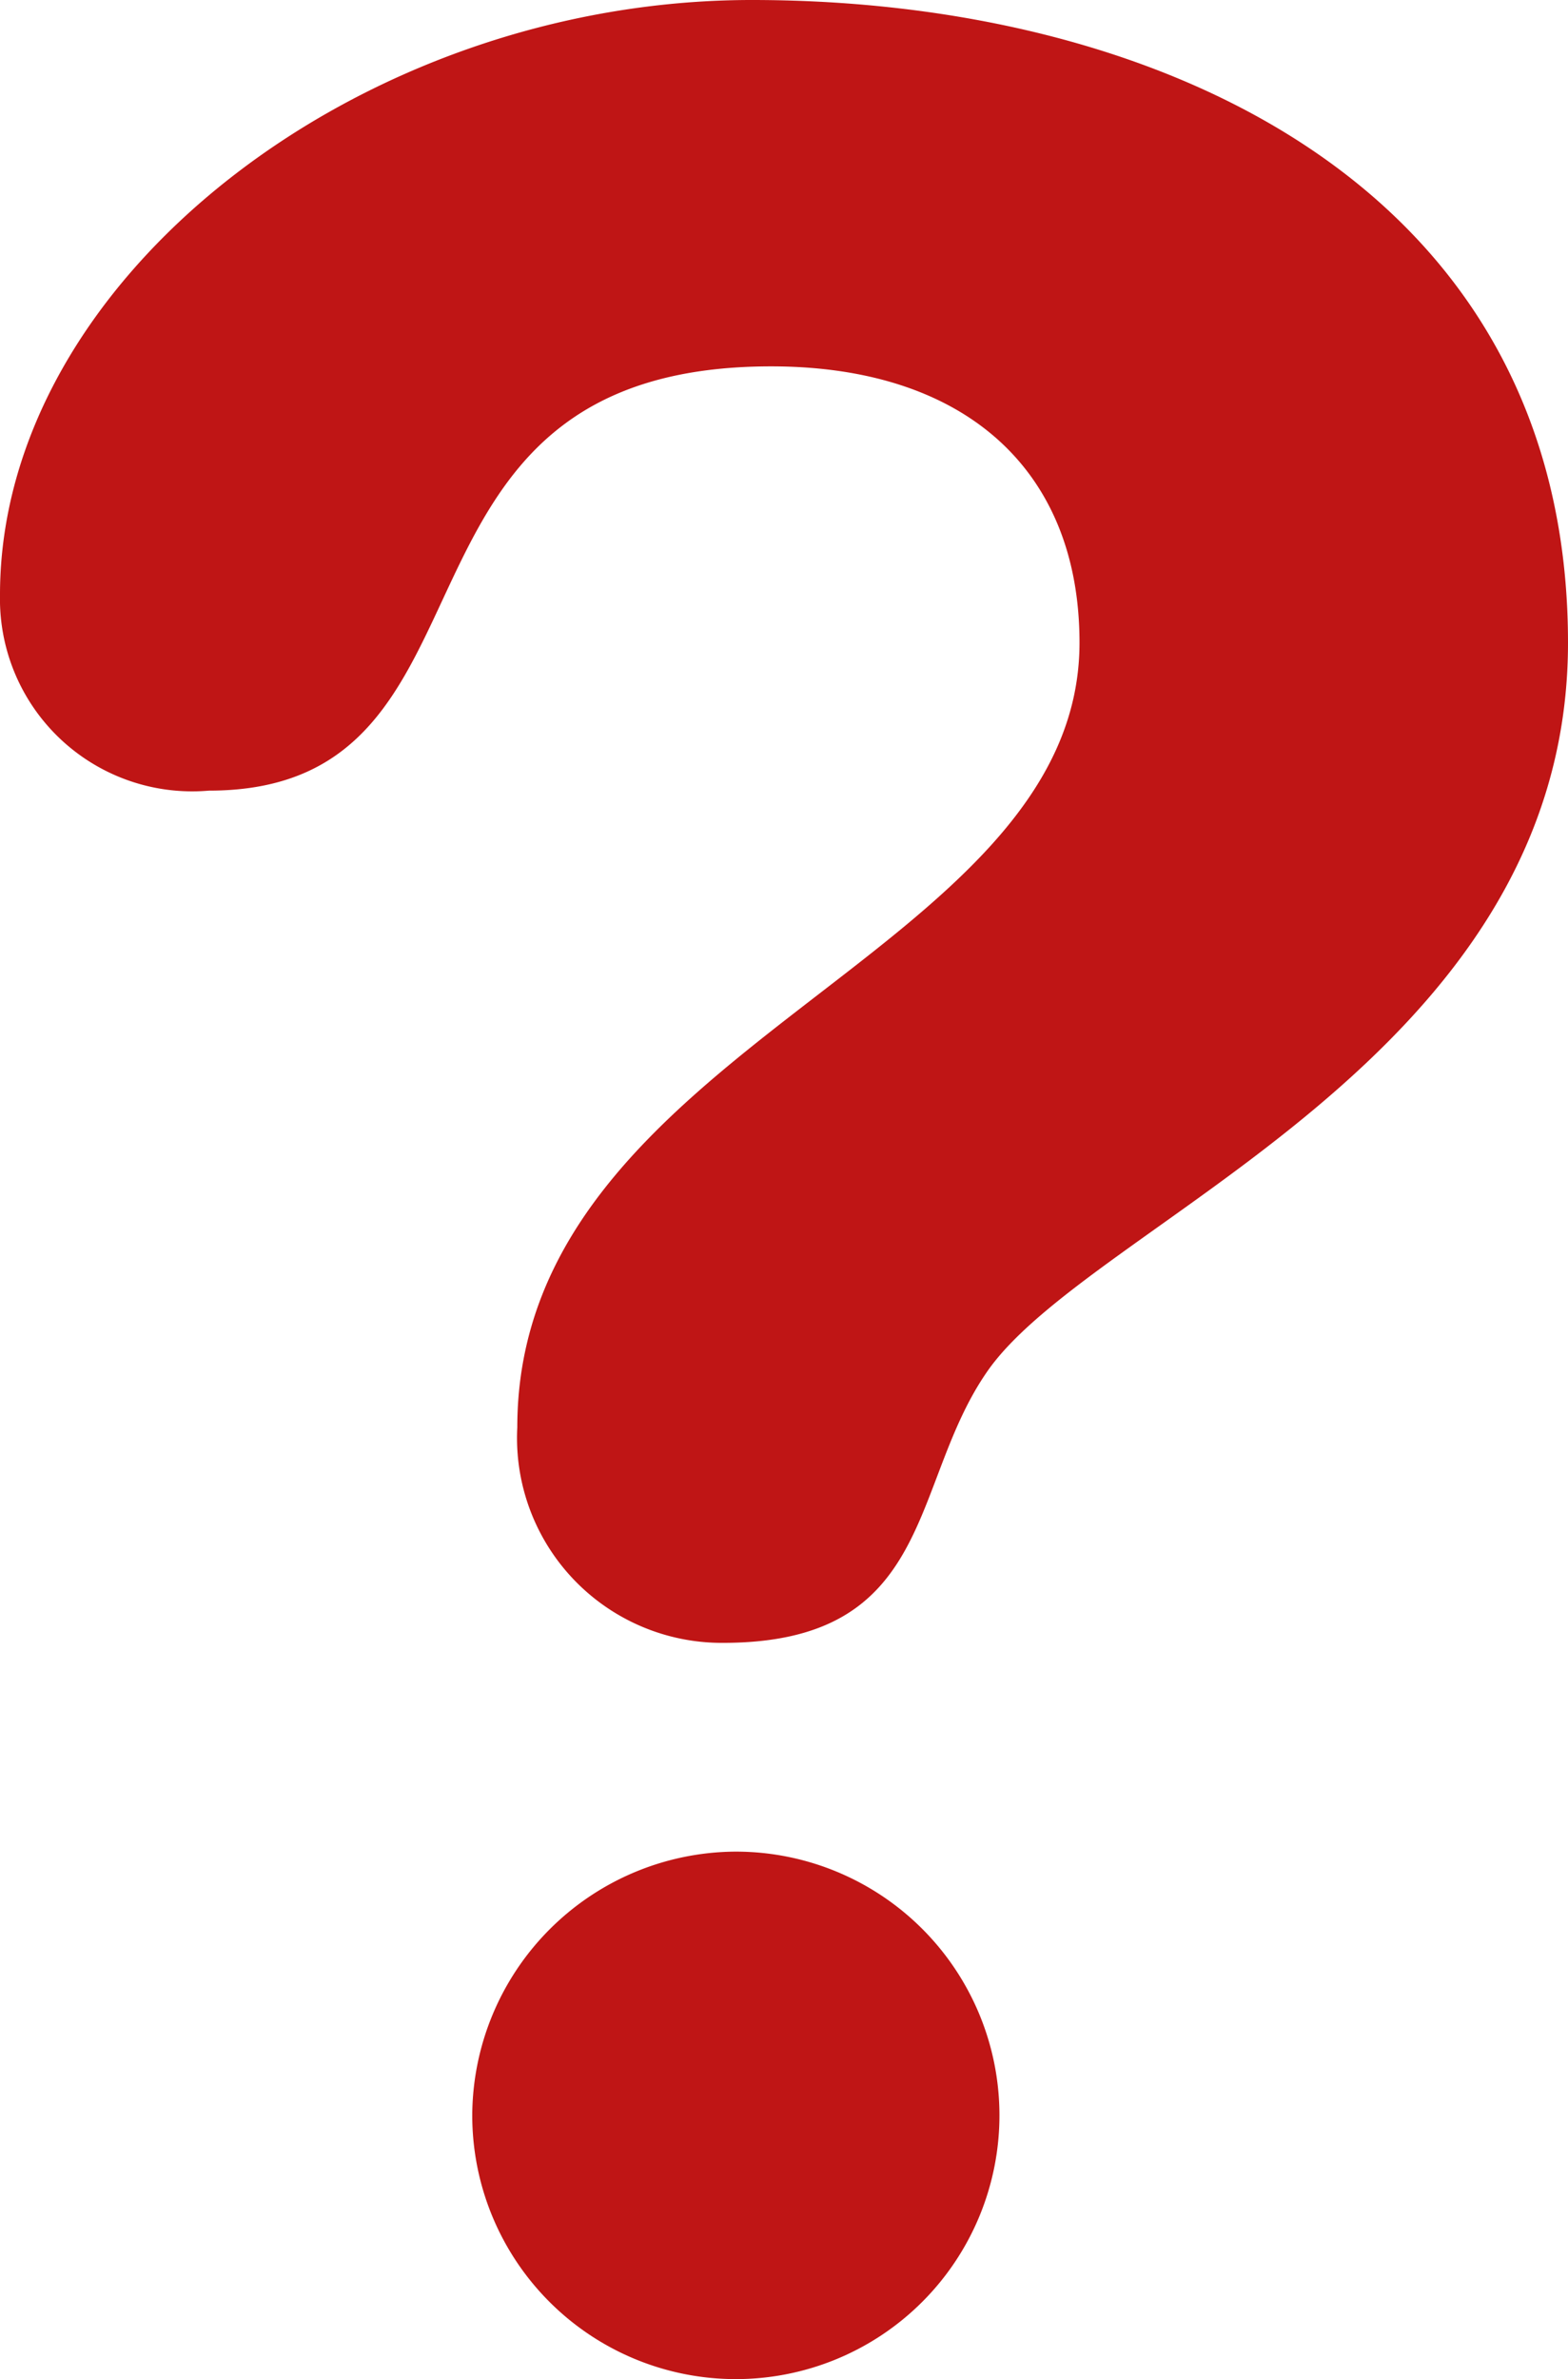 <svg xmlns="http://www.w3.org/2000/svg" width="23.74" height="36" viewBox="0 0 23.74 36"><defs><style>.a{fill:#bf1515;}</style></defs><g transform="translate(-5.34)"><path class="a" d="M16.723,0C22.95,0,29.08,2.868,29.08,9.727c0,6.326-7.249,8.758-8.805,11.044-1.169,1.7-.778,4.089-3.989,4.089A3.1,3.1,0,0,1,13.172,21.6c0-5.793,8.512-7.1,8.512-11.874,0-2.626-1.747-4.182-4.668-4.182-6.227,0-3.8,6.42-8.512,6.42A2.911,2.911,0,0,1,5.34,9C5.339,4.228,10.786,0,16.723,0Zm-.242,28.019a3.991,3.991,0,1,1-3.991,3.991A4.008,4.008,0,0,1,16.481,28.019Z" transform="translate(0)"/></g></svg>